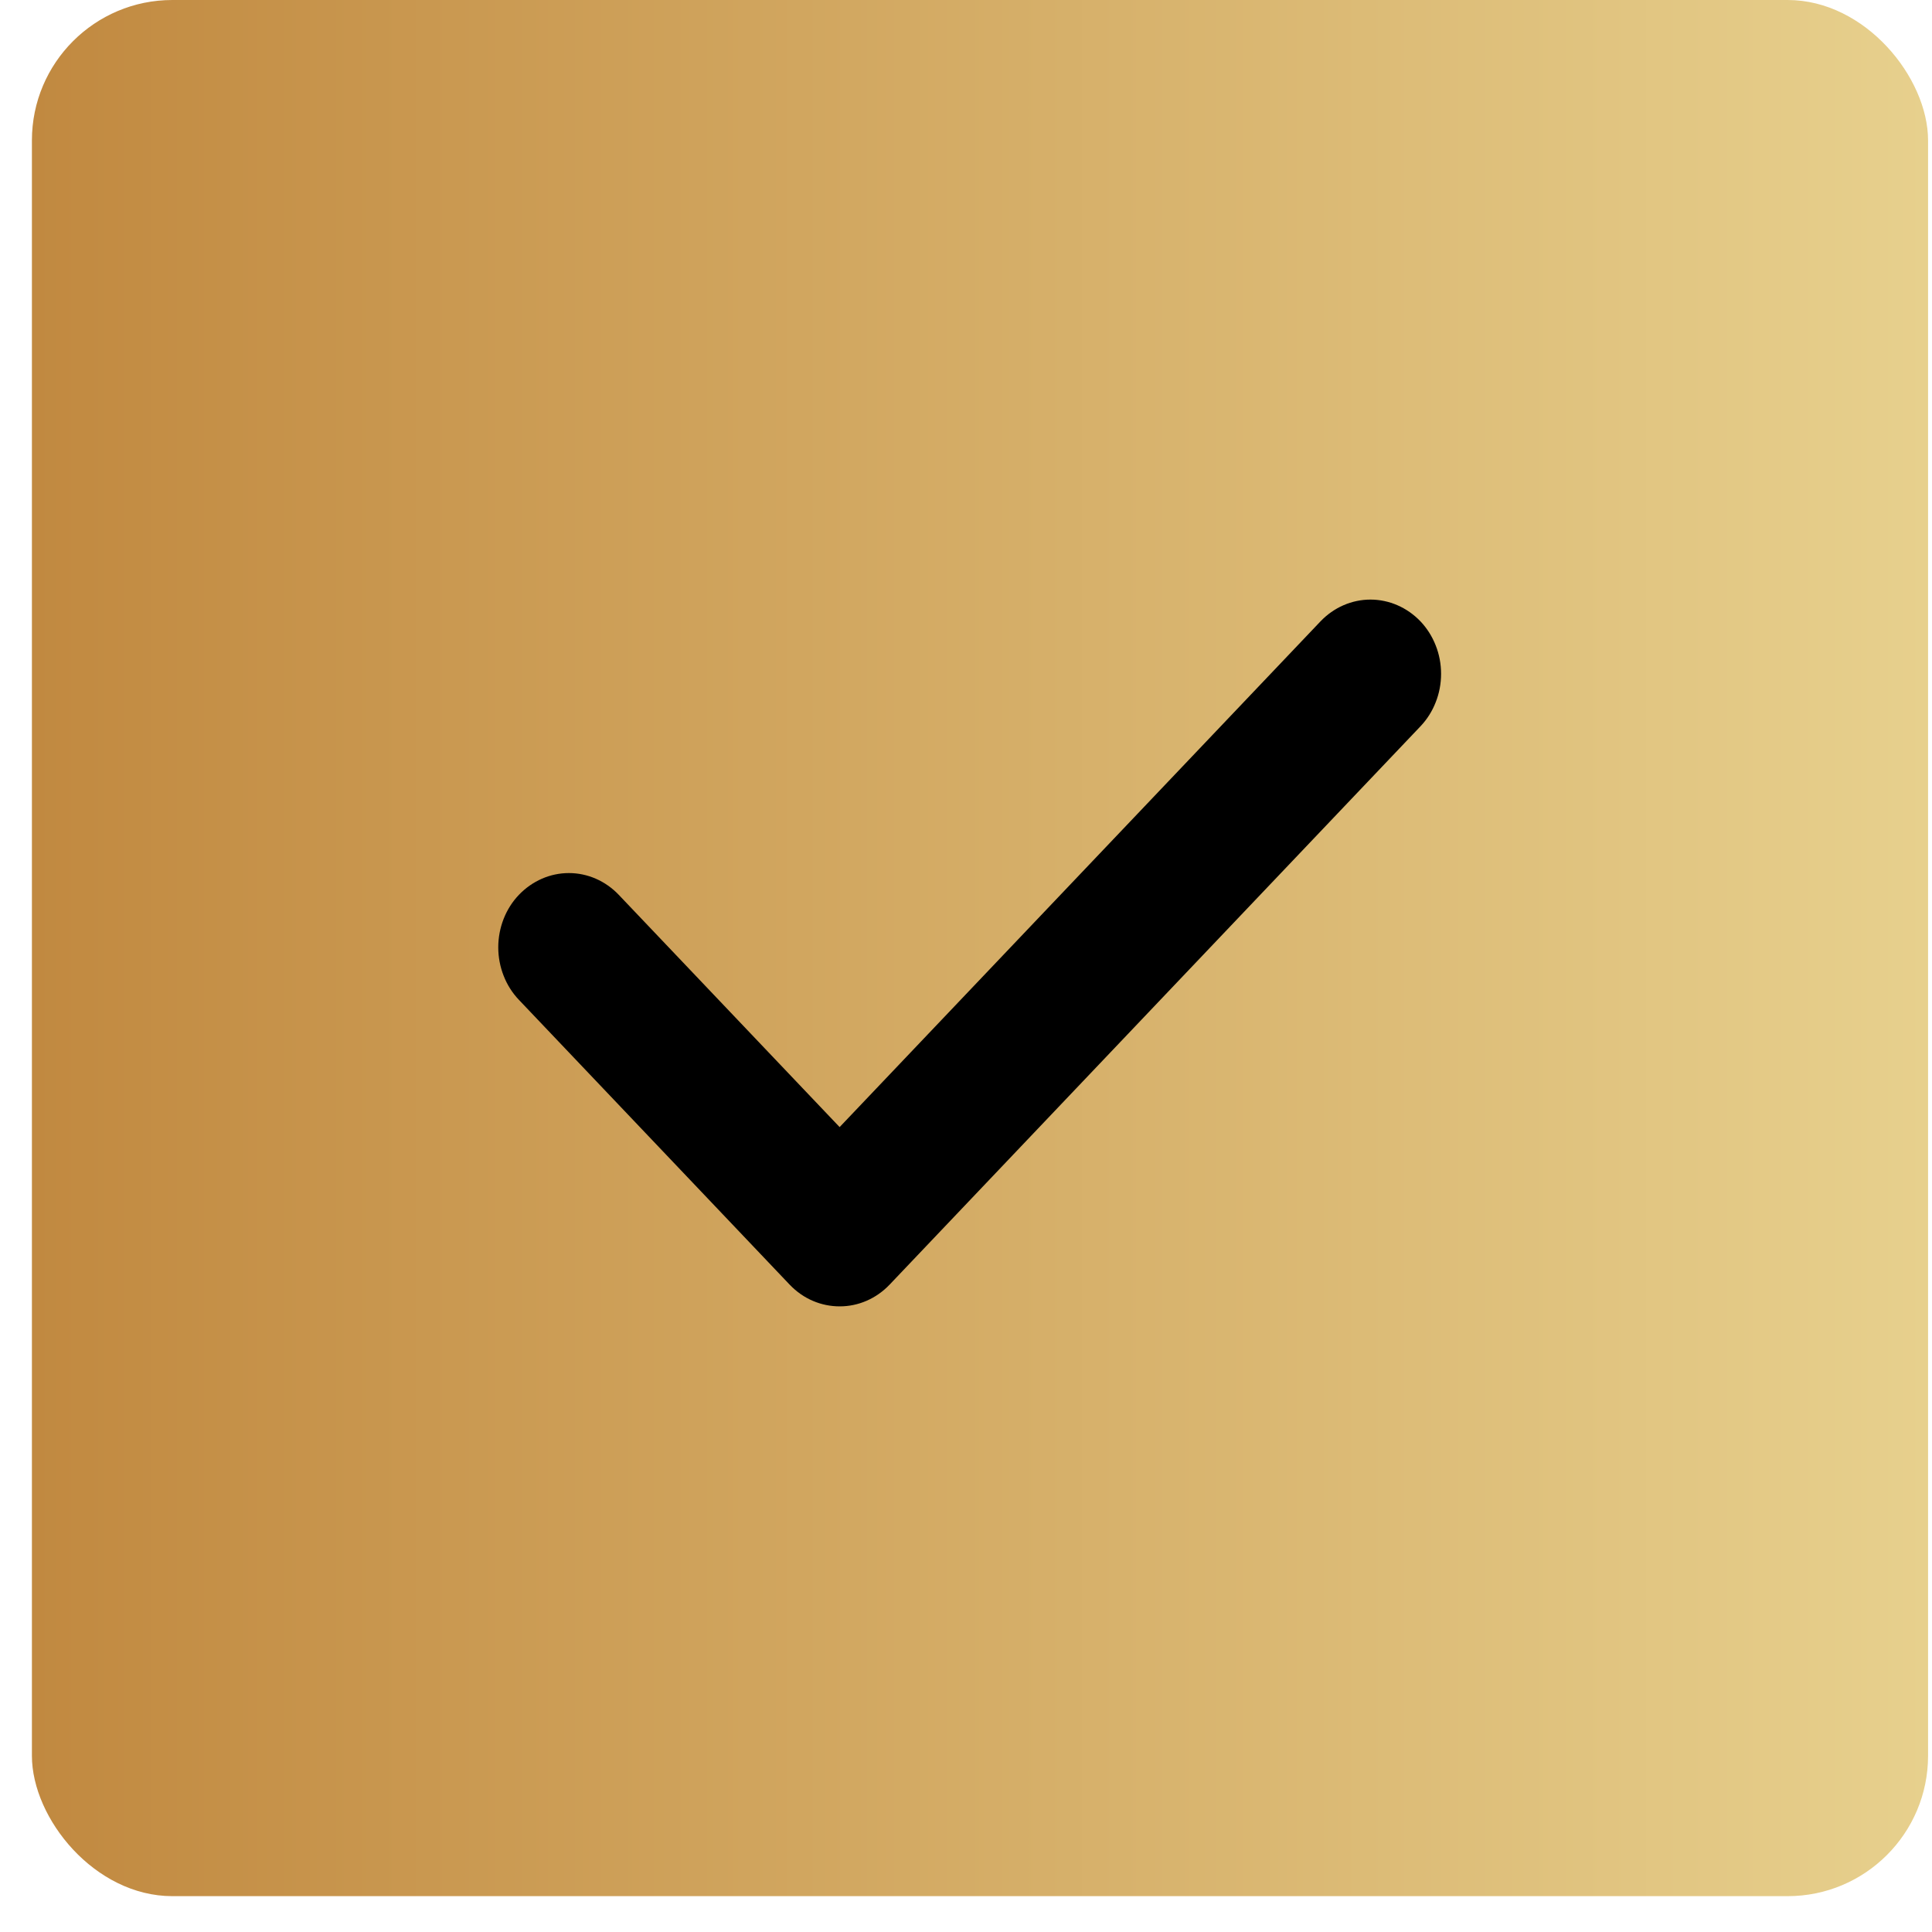 <svg width="29" height="29" viewBox="0 0 29 29" fill="none" xmlns="http://www.w3.org/2000/svg">
<g id="Group 1171275261">
<rect id="Rectangle 3" x="0.479" width="28.462" height="28.462" rx="2.108" fill="url(#paint0_linear_5_1419)"/>
<path id="Vector" d="M12.603 19.609C12.332 19.609 12.061 19.501 11.854 19.284L7.789 15.008C7.691 14.905 7.613 14.783 7.56 14.647C7.507 14.512 7.479 14.367 7.479 14.22C7.479 14.073 7.507 13.927 7.56 13.792C7.613 13.657 7.691 13.534 7.789 13.432C7.99 13.222 8.259 13.105 8.539 13.105C8.819 13.105 9.088 13.222 9.288 13.432L12.603 16.918L19.822 9.326C20.022 9.117 20.291 9 20.571 9C20.851 9 21.12 9.117 21.321 9.326C21.419 9.429 21.497 9.552 21.55 9.687C21.604 9.822 21.631 9.968 21.631 10.115C21.631 10.261 21.604 10.407 21.55 10.542C21.497 10.678 21.419 10.8 21.321 10.903L13.353 19.283C13.153 19.493 12.883 19.61 12.603 19.609Z" fill="black"/>
</g>
<defs>
<linearGradient id="paint0_linear_5_1419" x1="0.479" y1="14.231" x2="28.941" y2="14.231" gradientUnits="userSpaceOnUse">
<stop stop-color="#C18940"/>
<stop offset="0.405" stop-color="#D1A65F"/>
<stop offset="1" stop-color="#E7D08D"/>
</linearGradient>
</defs>
</svg>
